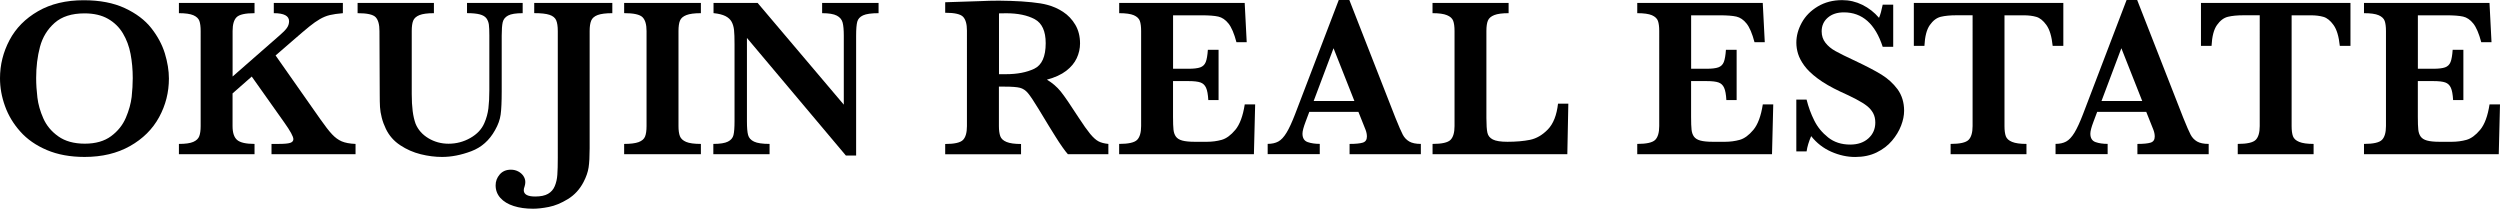 <?xml version="1.0" encoding="utf-8"?>
<!-- Generator: Adobe Illustrator 24.3.0, SVG Export Plug-In . SVG Version: 6.00 Build 0)  -->
<svg version="1.1" id="レイヤー_1" xmlns="http://www.w3.org/2000/svg" xmlns:xlink="http://www.w3.org/1999/xlink" x="0px"
	 y="0px" viewBox="0 0 645 54" style="enable-background:new 0 0 645 54;" xml:space="preserve">
<g>
	<g>
		<path d="M43.58,20.26c0,3.55-0.84,6.87-2.53,9.97c-1.69,3.1-4.19,5.58-7.5,7.45c-3.31,1.87-7.22,2.81-11.73,2.81
			c-3.68,0-6.93-0.59-9.73-1.78c-2.8-1.19-5.09-2.78-6.86-4.78c-1.78-1.99-3.09-4.18-3.94-6.56C0.43,24.99,0,22.6,0,20.2
			c0-3.47,0.82-6.75,2.45-9.84c1.63-3.09,4.09-5.58,7.37-7.47C13.1,1,17.02,0.06,21.59,0.06c4.16,0,7.7,0.68,10.62,2.04
			c2.92,1.36,5.19,3.08,6.82,5.15c1.63,2.07,2.8,4.25,3.5,6.52C43.22,16.05,43.58,18.21,43.58,20.26z M34.25,20.15
			c0-2.19-0.19-4.26-0.56-6.22c-0.37-1.96-1.03-3.73-1.97-5.31c-0.94-1.58-2.23-2.84-3.86-3.77c-1.63-0.93-3.65-1.4-6.04-1.4
			c-3.3,0-5.88,0.82-7.73,2.46c-1.85,1.64-3.11,3.69-3.77,6.16c-0.66,2.47-0.99,5.16-0.99,8.07c0,1.61,0.11,3.29,0.32,5.04
			c0.21,1.75,0.72,3.54,1.53,5.37s2.09,3.38,3.86,4.63c1.77,1.26,4.05,1.89,6.85,1.89c2.78,0,5.04-0.65,6.78-1.94
			c1.74-1.29,3-2.88,3.8-4.75c0.8-1.87,1.29-3.66,1.5-5.37C34.15,23.3,34.25,21.68,34.25,20.15z"/>
		<path d="M91.73,39.78H70.05v-2.65h1.76c1.5,0,2.52-0.09,3.06-0.27c0.55-0.18,0.82-0.5,0.82-0.96c0-0.67-0.79-2.11-2.36-4.32
			l-8.38-11.83l-4.95,4.35v8.43c0,1.71,0.39,2.9,1.18,3.58c0.79,0.68,2.28,1.02,4.49,1.02v2.65H46.16v-2.65
			c1.67,0,2.9-0.17,3.7-0.52c0.8-0.35,1.31-0.84,1.55-1.47c0.24-0.63,0.36-1.51,0.36-2.62V8c0-1.11-0.11-1.98-0.33-2.6
			s-0.74-1.11-1.55-1.47c-0.82-0.35-2.06-0.53-3.73-0.53V0.75h19.51V3.4c-2.4,0-3.94,0.35-4.63,1.04S60.01,6.31,60.01,8v11.74
			L72.15,9.12C73,8.4,73.61,7.77,74,7.24c0.38-0.53,0.58-1.12,0.58-1.77c0-1.38-1.31-2.07-3.94-2.07V0.75h17.82V3.4
			c-1.38,0.12-2.51,0.28-3.38,0.49c-0.87,0.21-1.72,0.56-2.55,1.04c-0.83,0.48-1.73,1.11-2.71,1.9s-2.52,2.1-4.63,3.94l-4.09,3.54
			l11.51,16.4c1.23,1.75,2.23,3.05,3.02,3.9c0.79,0.85,1.63,1.47,2.53,1.86c0.9,0.38,2.09,0.6,3.57,0.66V39.78z"/>
		<path d="M134.86,3.4c-1.75,0-3,0.2-3.76,0.6c-0.76,0.4-1.22,0.98-1.4,1.73c-0.17,0.75-0.26,1.9-0.26,3.45v14.39
			c0,2.65-0.09,4.64-0.27,5.97c-0.18,1.33-0.67,2.68-1.45,4.04c-1.46,2.63-3.5,4.44-6.12,5.43c-2.62,0.99-5.14,1.48-7.55,1.48
			c-1.78,0-3.62-0.23-5.51-0.7c-1.89-0.47-3.65-1.24-5.28-2.32c-1.63-1.07-2.87-2.48-3.71-4.23c-0.46-0.96-0.82-1.92-1.06-2.89
			c-0.25-0.97-0.4-1.88-0.45-2.73c-0.05-0.85-0.07-1.97-0.07-3.35L97.9,8c0-1.69-0.33-2.88-0.99-3.57C96.25,3.74,94.7,3.4,92.26,3.4
			V0.75h19.69V3.4c-1.67,0-2.92,0.17-3.74,0.5c-0.83,0.34-1.36,0.82-1.61,1.44c-0.25,0.62-0.37,1.51-0.37,2.66v16.26
			c0,1.67,0.08,3.13,0.24,4.39s0.42,2.36,0.76,3.3c0.65,1.55,1.76,2.8,3.32,3.73c1.56,0.93,3.29,1.4,5.17,1.4
			c2.01,0,3.89-0.49,5.63-1.48c1.74-0.99,2.94-2.27,3.61-3.84c0.54-1.23,0.89-2.5,1.05-3.81c0.16-1.31,0.24-2.88,0.24-4.71V9.18
			c0-1.27-0.04-2.21-0.12-2.82c-0.08-0.61-0.29-1.16-0.63-1.63c-0.35-0.47-0.92-0.81-1.71-1.02c-0.8-0.21-1.9-0.32-3.3-0.32V0.75
			h14.36V3.4z"/>
		<path d="M157.97,3.4c-1.65,0-2.9,0.16-3.76,0.47c-0.85,0.32-1.41,0.8-1.68,1.45c-0.27,0.65-0.4,1.54-0.4,2.68v29.53v0.75
			c0,2.09-0.09,3.73-0.27,4.92c-0.18,1.19-0.62,2.45-1.31,3.77c-0.98,1.88-2.32,3.34-4.03,4.39c-1.71,1.05-3.34,1.72-4.91,2.03
			s-2.92,0.46-4.07,0.46c-1.88,0-3.55-0.23-5.01-0.7c-1.46-0.47-2.6-1.16-3.42-2.07c-0.82-0.91-1.24-2-1.24-3.27
			c0-1.04,0.35-1.97,1.05-2.79s1.66-1.24,2.89-1.24c0.69,0,1.32,0.15,1.89,0.45c0.57,0.3,1.01,0.69,1.34,1.18
			c0.33,0.49,0.49,1.01,0.49,1.57c0,0.35-0.06,0.7-0.17,1.07c-0.15,0.4-0.23,0.74-0.23,1.01c0,1.09,0.98,1.64,2.94,1.64
			c1.42,0,2.53-0.23,3.32-0.69c0.8-0.46,1.38-1.12,1.74-1.99c0.36-0.86,0.59-1.83,0.66-2.91c0.08-1.07,0.12-2.55,0.12-4.43V8
			c0-1.21-0.14-2.13-0.42-2.78c-0.28-0.64-0.85-1.11-1.73-1.4c-0.87-0.29-2.18-0.43-3.93-0.43V0.75h20.15V3.4z"/>
		<path d="M180.83,39.78h-19.8v-2.65c1.65,0,2.9-0.16,3.74-0.47c0.84-0.32,1.4-0.79,1.65-1.42c0.26-0.63,0.39-1.54,0.39-2.71V8
			c0-1.69-0.35-2.88-1.05-3.57c-0.7-0.69-2.28-1.04-4.73-1.04V0.75h19.8V3.4c-1.65,0-2.9,0.16-3.74,0.49
			c-0.84,0.33-1.4,0.8-1.65,1.42c-0.26,0.62-0.39,1.52-0.39,2.69v24.52c0,1.11,0.12,1.99,0.37,2.62c0.25,0.63,0.78,1.12,1.6,1.47
			c0.82,0.35,2.09,0.52,3.81,0.52V39.78z"/>
		<path d="M226.67,3.4c-1.86,0-3.19,0.19-4,0.56c-0.81,0.37-1.31,0.93-1.5,1.65c-0.19,0.73-0.29,1.92-0.29,3.57v30.94h-2.65
			L192.71,9.79v21.5c0,1.63,0.1,2.82,0.3,3.55c0.2,0.74,0.71,1.31,1.54,1.7c0.82,0.39,2.16,0.59,4,0.59v2.65h-14.51v-2.65
			c1.73,0,2.98-0.2,3.76-0.59c0.78-0.39,1.26-0.96,1.44-1.7c0.18-0.74,0.27-1.92,0.27-3.55V11.37c0-1.61-0.04-2.82-0.13-3.63
			c-0.09-0.81-0.29-1.51-0.62-2.12c-0.33-0.6-0.86-1.09-1.6-1.47c-0.74-0.37-1.76-0.63-3.07-0.76V0.75h11.37L217.7,27V9.18
			c0-1.46-0.1-2.58-0.3-3.35c-0.2-0.78-0.7-1.38-1.5-1.8c-0.8-0.42-2.06-0.63-3.79-0.63V0.75h14.56V3.4z"/>
		<path d="M285.96,39.78h-10.45c-0.38-0.42-0.86-1.04-1.42-1.84c-0.57-0.81-1.19-1.75-1.86-2.83c-0.67-1.08-1.23-1.98-1.67-2.69
			l-2.65-4.37c-1.19-1.96-2.09-3.3-2.69-4.02c-0.6-0.72-1.3-1.18-2.07-1.38c-0.78-0.2-2.1-0.3-3.96-0.3h-1.47v10.19
			c0,1.07,0.12,1.94,0.35,2.59c0.23,0.65,0.77,1.15,1.63,1.5c0.85,0.35,2.1,0.52,3.73,0.52v2.65h-19.57v-2.65
			c2.38,0,3.91-0.35,4.59-1.04c0.68-0.69,1.02-1.88,1.02-3.57V7.89c0-1.67-0.33-2.85-0.99-3.55c-0.66-0.7-2.2-1.05-4.62-1.05V0.58
			l9.04-0.29c0.69-0.04,1.48-0.07,2.37-0.09c0.89-0.02,1.72-0.03,2.49-0.03c0.59,0,1.58,0.02,2.96,0.06
			c1.94,0.06,3.75,0.17,5.44,0.35c1.69,0.17,3.02,0.39,4,0.66c1.44,0.37,2.81,0.97,4.1,1.81c1.29,0.84,2.35,1.96,3.17,3.34
			c0.81,1.38,1.22,2.98,1.22,4.81c0,1.3-0.28,2.57-0.85,3.8c-0.57,1.23-1.48,2.32-2.73,3.28c-1.26,0.96-2.91,1.72-4.97,2.27
			c1.4,0.83,2.59,1.85,3.57,3.06c0.98,1.22,2.51,3.46,4.61,6.72c1.21,1.86,2.21,3.27,2.99,4.22c0.79,0.95,1.51,1.59,2.17,1.93
			c0.66,0.34,1.5,0.55,2.52,0.65V39.78z M269.79,11.14c0-3.11-0.95-5.17-2.83-6.19c-1.89-1.02-4.36-1.53-7.41-1.53
			c-0.42,0-0.75,0.01-0.99,0.02c-0.24,0.01-0.51,0.01-0.82,0.01v15.69h1.81c2.9,0,5.33-0.47,7.3-1.41
			C268.81,16.79,269.79,14.59,269.79,11.14z"/>
		<path d="M323.83,26.94l-0.32,12.84h-34.77v-2.65c2.4,0,3.94-0.35,4.63-1.04c0.69-0.69,1.04-1.88,1.04-3.57V8
			c0-1.11-0.11-1.98-0.33-2.6c-0.22-0.62-0.74-1.11-1.55-1.47c-0.82-0.35-2.08-0.53-3.78-0.53V0.75h32.38l0.52,10.13h-2.65
			c-0.59-2.24-1.28-3.85-2.06-4.82c-0.78-0.97-1.65-1.56-2.62-1.78c-0.97-0.22-2.42-0.33-4.36-0.33h-7.31v13.79h3.97
			c1.36,0,2.38-0.12,3.05-0.36c0.67-0.24,1.14-0.7,1.41-1.37c0.27-0.67,0.45-1.73,0.55-3.17h2.76v12.98h-2.65
			c-0.08-1.44-0.27-2.5-0.58-3.18c-0.31-0.68-0.79-1.14-1.45-1.37c-0.66-0.23-1.67-0.35-3.04-0.35h-4.03v9.18
			c0,1.54,0.04,2.66,0.12,3.37c0.08,0.71,0.28,1.3,0.62,1.77c0.34,0.47,0.88,0.81,1.64,1.02s1.84,0.32,3.24,0.32h3.14
			c1.32,0,2.59-0.17,3.79-0.5c1.2-0.34,2.37-1.2,3.53-2.59c1.15-1.39,1.96-3.57,2.42-6.55H323.83z"/>
		<path d="M366.58,39.78h-18.39v-2.65c1.55,0,2.69-0.11,3.4-0.33c0.71-0.22,1.07-0.74,1.07-1.57c0-0.58-0.12-1.16-0.35-1.76
			l-1.84-4.61H337.8l-0.95,2.53c-0.54,1.42-0.81,2.45-0.81,3.08c0,1.15,0.45,1.88,1.34,2.19c0.89,0.31,1.93,0.46,3.12,0.46v2.65
			h-13.44v-2.65c1.07,0,1.99-0.2,2.73-0.6c0.75-0.4,1.46-1.17,2.14-2.29c0.68-1.12,1.41-2.71,2.2-4.76L345.4,0h2.73l11.89,30.39
			c0.86,2.15,1.5,3.6,1.9,4.36c0.4,0.76,0.96,1.34,1.67,1.76c0.71,0.41,1.71,0.62,2.99,0.62V39.78z M349.43,26.05l-5.38-13.61
			l-5.12,13.61H349.43z"/>
		<path d="M404.63,26.74l-0.26,13.04H369.6v-2.65c2.4,0,3.94-0.35,4.63-1.04c0.69-0.69,1.04-1.88,1.04-3.57V8
			c0-1.13-0.12-2.01-0.35-2.63c-0.23-0.62-0.76-1.11-1.6-1.45c-0.83-0.35-2.08-0.52-3.73-0.52V0.75h19.63V3.4
			c-1.63,0-2.86,0.16-3.7,0.49c-0.83,0.33-1.38,0.8-1.64,1.42c-0.26,0.62-0.39,1.52-0.39,2.69v22.45c0,1.77,0.09,3.03,0.26,3.8
			c0.17,0.77,0.64,1.35,1.41,1.74c0.77,0.39,2.02,0.59,3.77,0.59c2.21,0,4.14-0.17,5.8-0.5c1.66-0.34,3.2-1.23,4.61-2.68
			c1.41-1.45,2.29-3.67,2.63-6.66H404.63z"/>
		<path d="M457.5,26.94l-0.32,12.84h-34.77v-2.65c2.4,0,3.94-0.35,4.63-1.04c0.69-0.69,1.04-1.88,1.04-3.57V8
			c0-1.11-0.11-1.98-0.33-2.6s-0.74-1.11-1.55-1.47c-0.82-0.35-2.08-0.53-3.79-0.53V0.75h32.38l0.52,10.13h-2.65
			c-0.59-2.24-1.28-3.85-2.06-4.82c-0.78-0.97-1.65-1.56-2.62-1.78c-0.97-0.22-2.42-0.33-4.36-0.33h-7.31v13.79h3.97
			c1.36,0,2.38-0.12,3.05-0.36s1.14-0.7,1.41-1.37s0.45-1.73,0.55-3.17h2.76v12.98h-2.65c-0.08-1.44-0.27-2.5-0.58-3.18
			c-0.31-0.68-0.79-1.14-1.45-1.37c-0.66-0.23-1.67-0.35-3.04-0.35h-4.03v9.18c0,1.54,0.04,2.66,0.12,3.37
			c0.08,0.71,0.28,1.3,0.62,1.77c0.34,0.47,0.88,0.81,1.64,1.02c0.76,0.21,1.84,0.32,3.24,0.32h3.14c1.32,0,2.59-0.17,3.79-0.5
			c1.2-0.34,2.37-1.2,3.53-2.59c1.15-1.39,1.96-3.57,2.42-6.55H457.5z"/>
		<path d="M491.26,28.58c0,1.21-0.26,2.49-0.78,3.84c-0.52,1.35-1.3,2.65-2.35,3.89c-1.05,1.24-2.37,2.24-3.96,3.02
			c-1.59,0.78-3.44,1.17-5.53,1.17c-2.07,0-4.13-0.45-6.17-1.35c-2.04-0.9-3.77-2.24-5.19-4.03c-0.61,1.42-1.01,2.73-1.18,3.94
			h-2.65V25.7h2.65c0.48,1.92,1.14,3.72,1.99,5.41c0.84,1.69,2.04,3.14,3.58,4.36c1.54,1.22,3.44,1.83,5.68,1.83
			c1.96,0,3.53-0.54,4.71-1.61c1.18-1.07,1.77-2.43,1.77-4.06c0-0.92-0.18-1.73-0.55-2.42s-0.89-1.31-1.58-1.86
			c-0.69-0.55-1.64-1.13-2.83-1.76s-2.57-1.28-4.1-1.97c-2.36-1.11-4.3-2.24-5.81-3.37c-1.52-1.13-2.66-2.23-3.44-3.3
			c-0.78-1.07-1.31-2.08-1.61-3.04s-0.45-1.93-0.45-2.91c0-1.75,0.47-3.47,1.41-5.17c0.94-1.7,2.32-3.09,4.13-4.17
			c1.81-1.08,3.91-1.63,6.29-1.63c1.82,0,3.56,0.41,5.21,1.22c1.65,0.82,3.08,1.93,4.29,3.35c0.35-0.81,0.66-1.94,0.95-3.4h2.71
			v10.88h-2.71c-1.92-5.93-5.26-8.89-10.02-8.89c-1.73,0-3.11,0.46-4.16,1.37c-1.05,0.91-1.57,2.09-1.57,3.53
			c0,1.13,0.33,2.12,0.98,2.95c0.65,0.84,1.51,1.55,2.58,2.14c1.06,0.6,2.79,1.45,5.17,2.56c2.88,1.36,5.13,2.54,6.75,3.54
			c1.62,1,2.99,2.26,4.12,3.77C490.69,24.6,491.26,26.43,491.26,28.58z"/>
		<path d="M532.32,11.83h-2.73c-0.25-2.42-0.78-4.2-1.6-5.35s-1.69-1.86-2.63-2.13c-0.94-0.27-2.02-0.4-3.25-0.4h-4.95v28.58
			c0,1.13,0.12,2.01,0.35,2.63c0.23,0.62,0.77,1.11,1.61,1.45c0.84,0.35,2.08,0.52,3.71,0.52v2.65h-19.57v-2.65
			c2.4,0,3.94-0.35,4.63-1.04c0.69-0.69,1.04-1.88,1.04-3.57V3.94h-4.14c-1.63,0-2.98,0.13-4.06,0.39
			c-1.07,0.26-2.02,0.97-2.83,2.13c-0.82,1.16-1.28,2.95-1.4,5.37h-2.73V0.75h38.57V11.83z"/>
		<path d="M569.84,39.78h-18.39v-2.65c1.55,0,2.69-0.11,3.4-0.33c0.71-0.22,1.07-0.74,1.07-1.57c0-0.58-0.12-1.16-0.35-1.76
			l-1.84-4.61h-12.66l-0.95,2.53c-0.54,1.42-0.81,2.45-0.81,3.08c0,1.15,0.45,1.88,1.34,2.19c0.89,0.31,1.93,0.46,3.12,0.46v2.65
			h-13.44v-2.65c1.07,0,1.99-0.2,2.73-0.6c0.75-0.4,1.46-1.17,2.15-2.29c0.68-1.12,1.41-2.71,2.2-4.76L548.66,0h2.73l11.89,30.39
			c0.86,2.15,1.5,3.6,1.9,4.36c0.4,0.76,0.96,1.34,1.67,1.76c0.71,0.41,1.71,0.62,2.99,0.62V39.78z M552.69,26.05l-5.38-13.61
			l-5.12,13.61H552.69z"/>
		<path d="M606.4,11.83h-2.73c-0.25-2.42-0.78-4.2-1.6-5.35s-1.69-1.86-2.63-2.13c-0.94-0.27-2.02-0.4-3.25-0.4h-4.95v28.58
			c0,1.13,0.12,2.01,0.35,2.63c0.23,0.62,0.77,1.11,1.61,1.45c0.84,0.35,2.08,0.52,3.71,0.52v2.65h-19.57v-2.65
			c2.4,0,3.94-0.35,4.63-1.04c0.69-0.69,1.04-1.88,1.04-3.57V3.94h-4.14c-1.63,0-2.98,0.13-4.06,0.39
			c-1.07,0.26-2.02,0.97-2.83,2.13c-0.82,1.16-1.28,2.95-1.4,5.37h-2.73V0.75h38.57V11.83z"/>
		<path d="M645,26.94l-0.32,12.84h-34.77v-2.65c2.4,0,3.94-0.35,4.63-1.04c0.69-0.69,1.04-1.88,1.04-3.57V8
			c0-1.11-0.11-1.98-0.33-2.6s-0.74-1.11-1.55-1.47c-0.82-0.35-2.08-0.53-3.79-0.53V0.75h32.38l0.52,10.13h-2.65
			c-0.59-2.24-1.28-3.85-2.06-4.82c-0.78-0.97-1.65-1.56-2.62-1.78c-0.97-0.22-2.42-0.33-4.36-0.33h-7.31v13.79h3.97
			c1.36,0,2.38-0.12,3.05-0.36s1.14-0.7,1.41-1.37c0.27-0.67,0.45-1.73,0.55-3.17h2.76v12.98h-2.65c-0.08-1.44-0.27-2.5-0.58-3.18
			c-0.31-0.68-0.79-1.14-1.45-1.37c-0.66-0.23-1.67-0.35-3.04-0.35h-4.03v9.18c0,1.54,0.04,2.66,0.12,3.37
			c0.08,0.71,0.28,1.3,0.62,1.77c0.34,0.47,0.88,0.81,1.64,1.02s1.84,0.32,3.24,0.32h3.14c1.32,0,2.59-0.17,3.79-0.5
			c1.2-0.34,2.37-1.2,3.53-2.59s1.96-3.57,2.42-6.55H645z"/>
	</g>
</g>
</svg>
